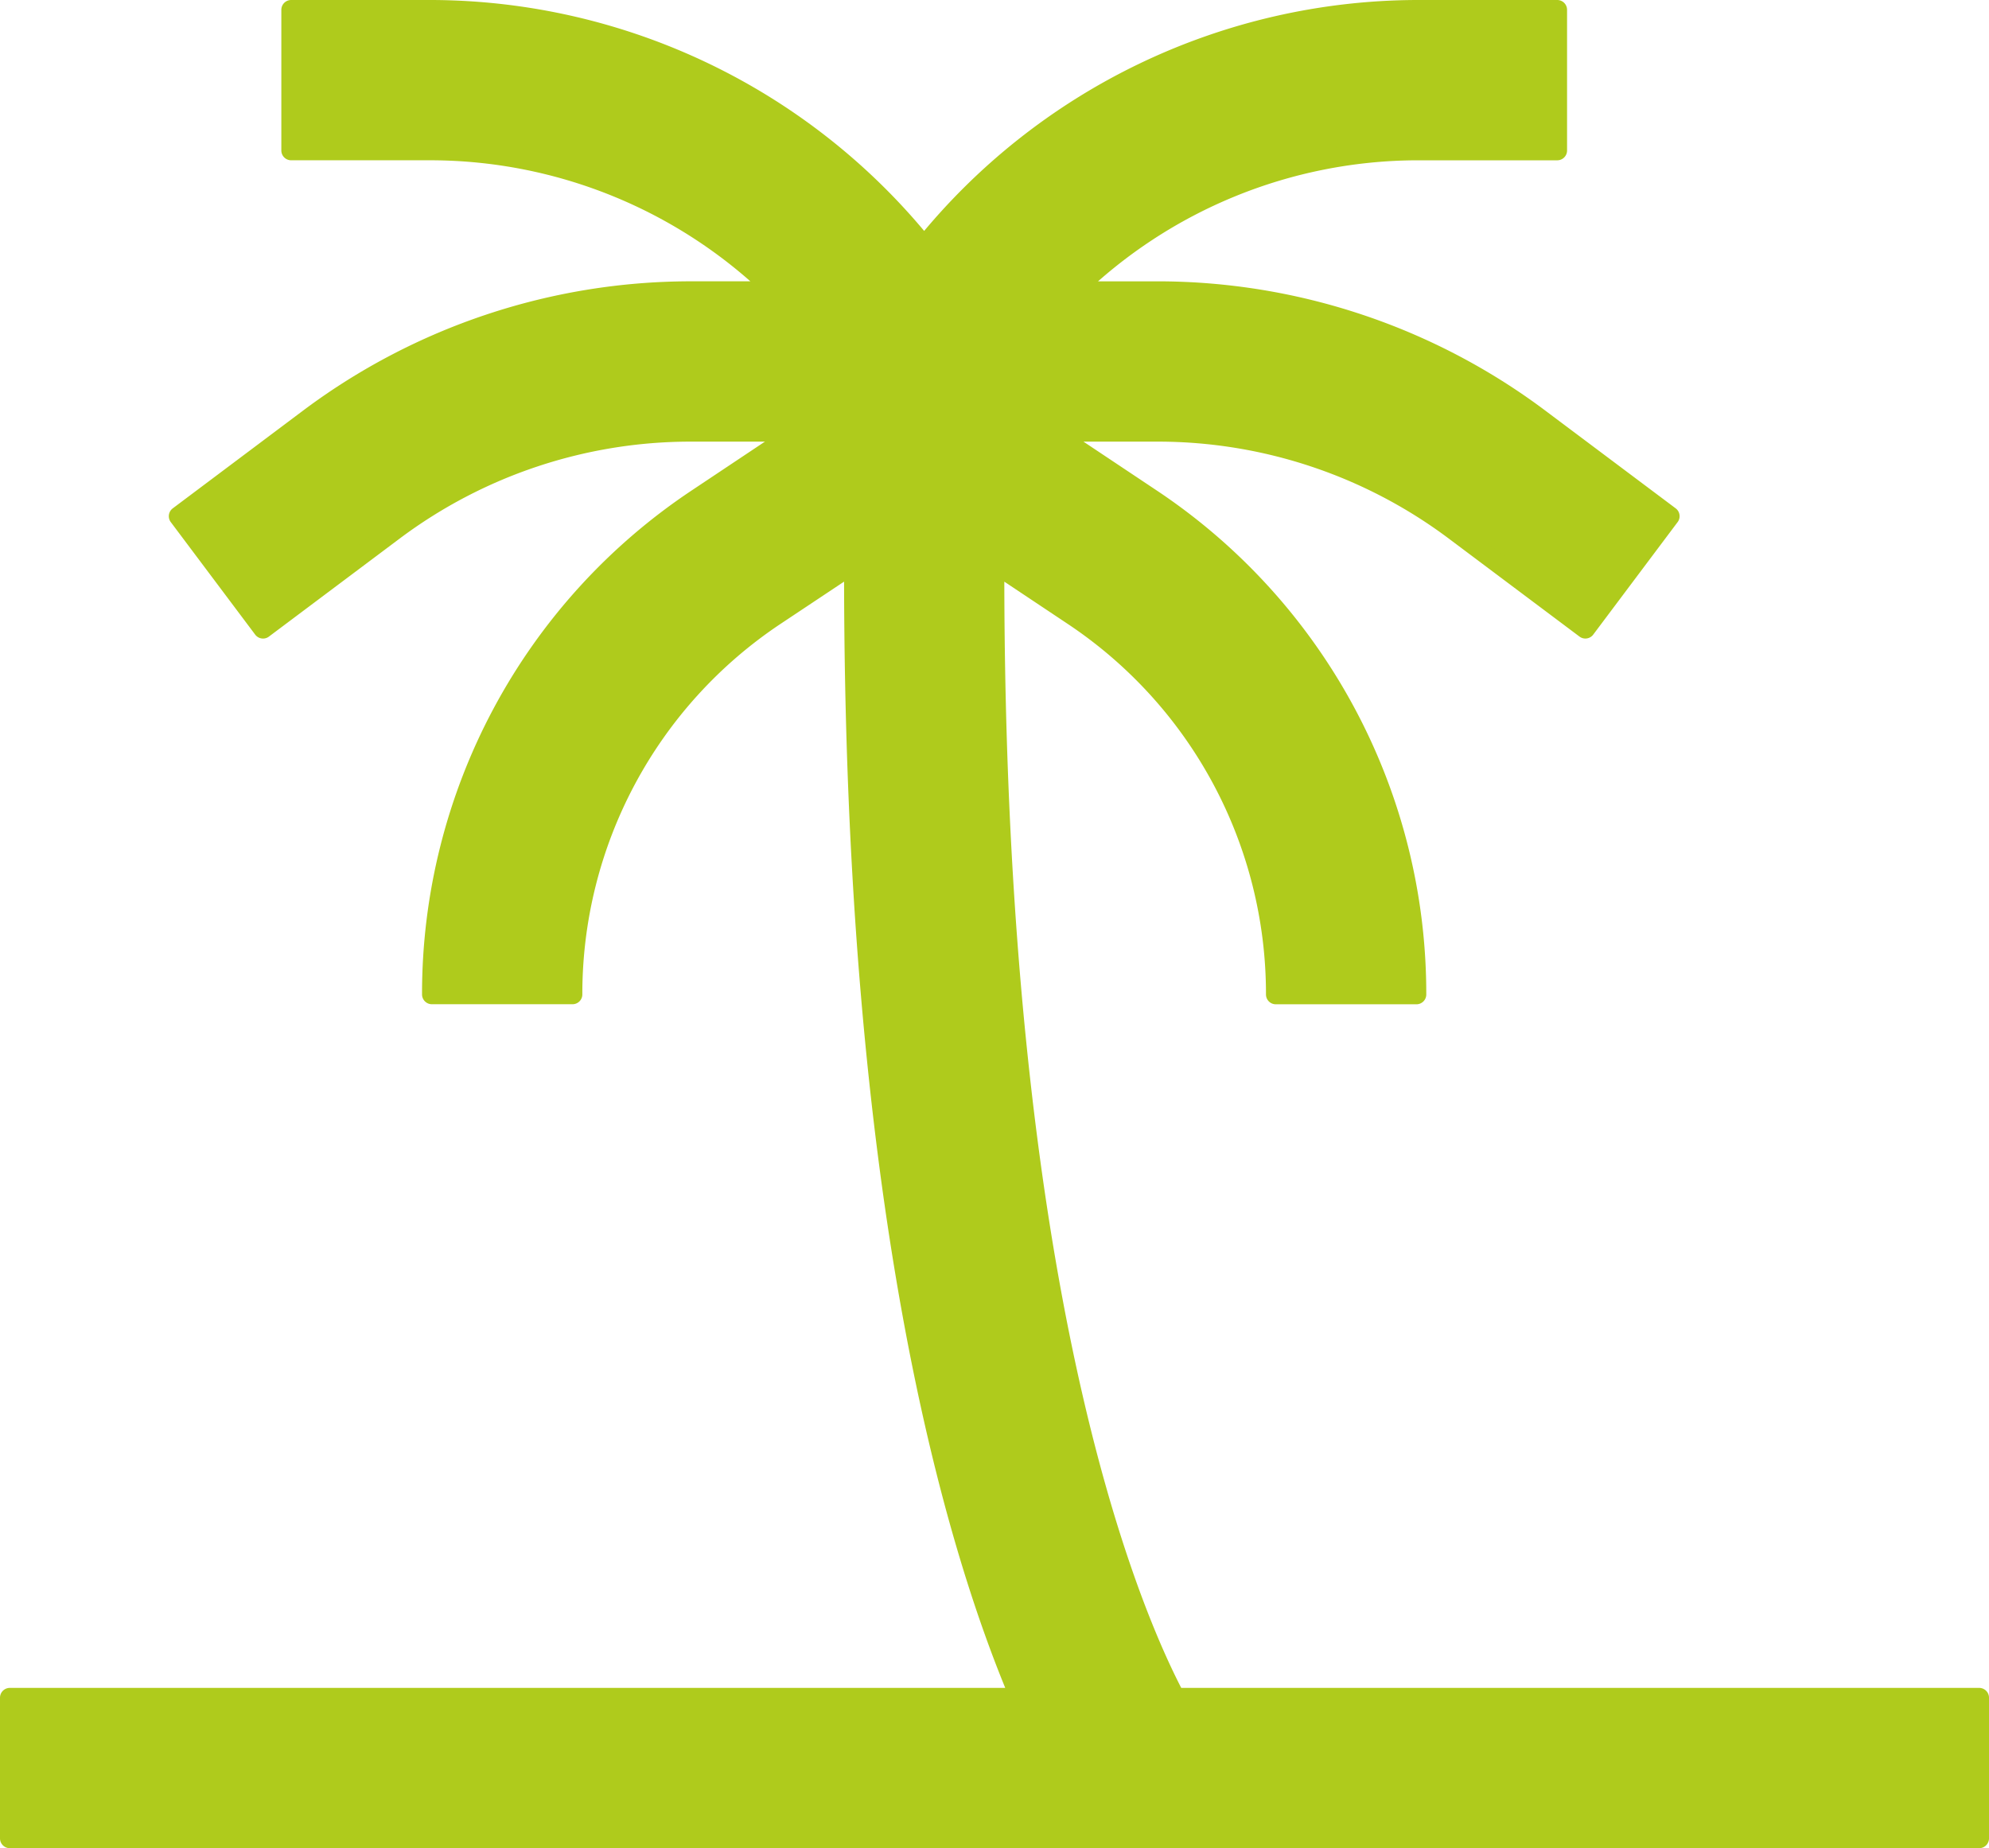 <?xml version="1.0" encoding="UTF-8"?>
<svg xmlns="http://www.w3.org/2000/svg" width="101.326" height="94.16" viewBox="0 0 101.326 94.16">
  <g id="palm-tree" transform="translate(-11.5 -23.5)">
    <path id="Pfad_755" data-name="Pfad 755" d="M71.372,109.994c-2.411-4.568-9.209-20.689-9.209-57.329V52.2l4,2.666a23.15,23.15,0,0,1,10.33,19.3h7.166A30.3,30.3,0,0,0,70.143,48.9l-5.1-3.4h5.482a25.225,25.225,0,0,1,15.049,5.016l6.69,5.016,4.3-5.733-6.69-5.016a32.463,32.463,0,0,0-19.349-6.45H66.165a25.189,25.189,0,0,1,17.5-7.166h7.166V24H83.662A32.373,32.373,0,0,0,58.58,36.053,32.373,32.373,0,0,0,33.5,24H26.332v7.166H33.5a25.189,25.189,0,0,1,17.5,7.166H46.638a32.463,32.463,0,0,0-19.349,6.45L20.6,49.8l4.3,5.733,6.69-5.016A25.225,25.225,0,0,1,46.638,45.5H52.12l-5.1,3.4A30.3,30.3,0,0,0,33.5,74.163h7.166a23.15,23.15,0,0,1,10.33-19.3L55,52.2v.466c0,32.047,5.059,49.321,8.46,57.329H12v7.166H112.326v-7.166Z" transform="translate(0 0)" fill="#afcb1c" stroke="#afcb1c" stroke-linecap="round" stroke-linejoin="round" stroke-width="1"></path>
  </g>
</svg>
